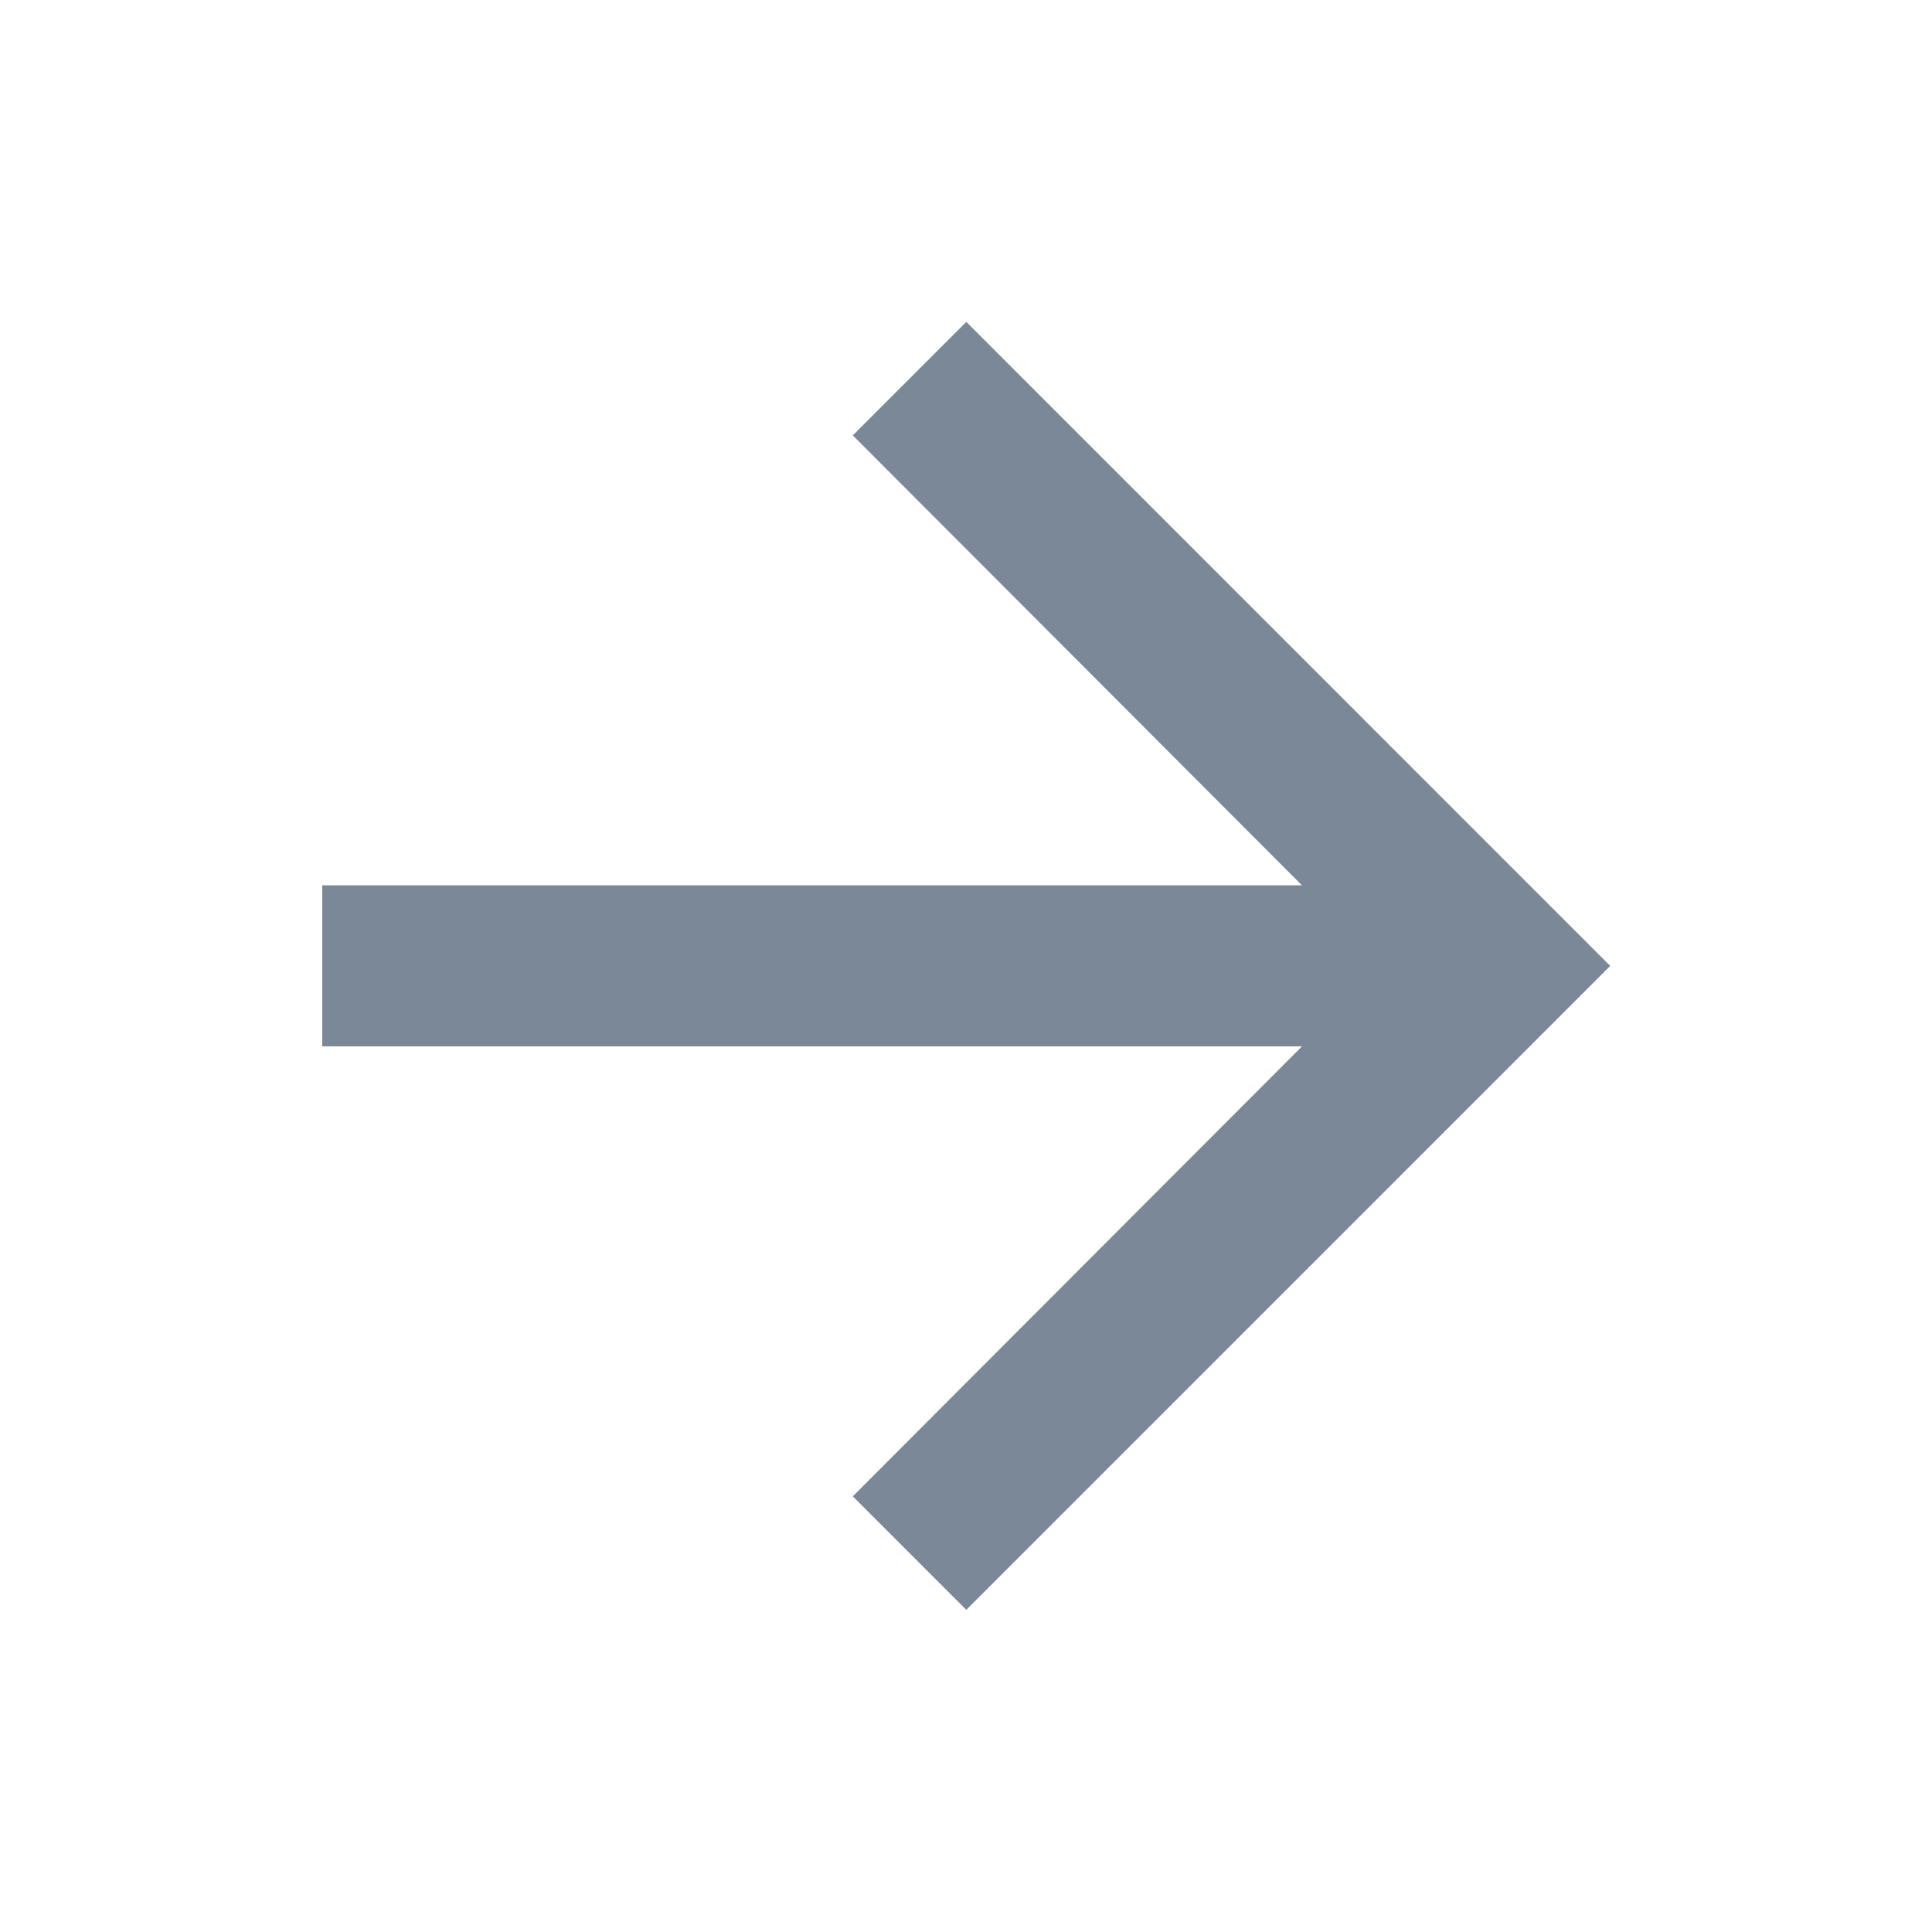 <?xml version="1.0" encoding="UTF-8"?> <svg xmlns="http://www.w3.org/2000/svg" width="20" height="20" viewBox="0 0 20 20" fill="none"><g clip-path="url(#clip0_3544_14046)"><path d="M10.003 3.332L8.828 4.507L13.478 9.165H3.336V10.832H13.478L8.828 15.49L10.003 16.665L16.669 9.999L10.003 3.332Z" fill="#7A8898"></path></g><defs><clipPath id="clip0_3544_14046"><rect width="20" height="20" fill="white"></rect></clipPath></defs></svg> 